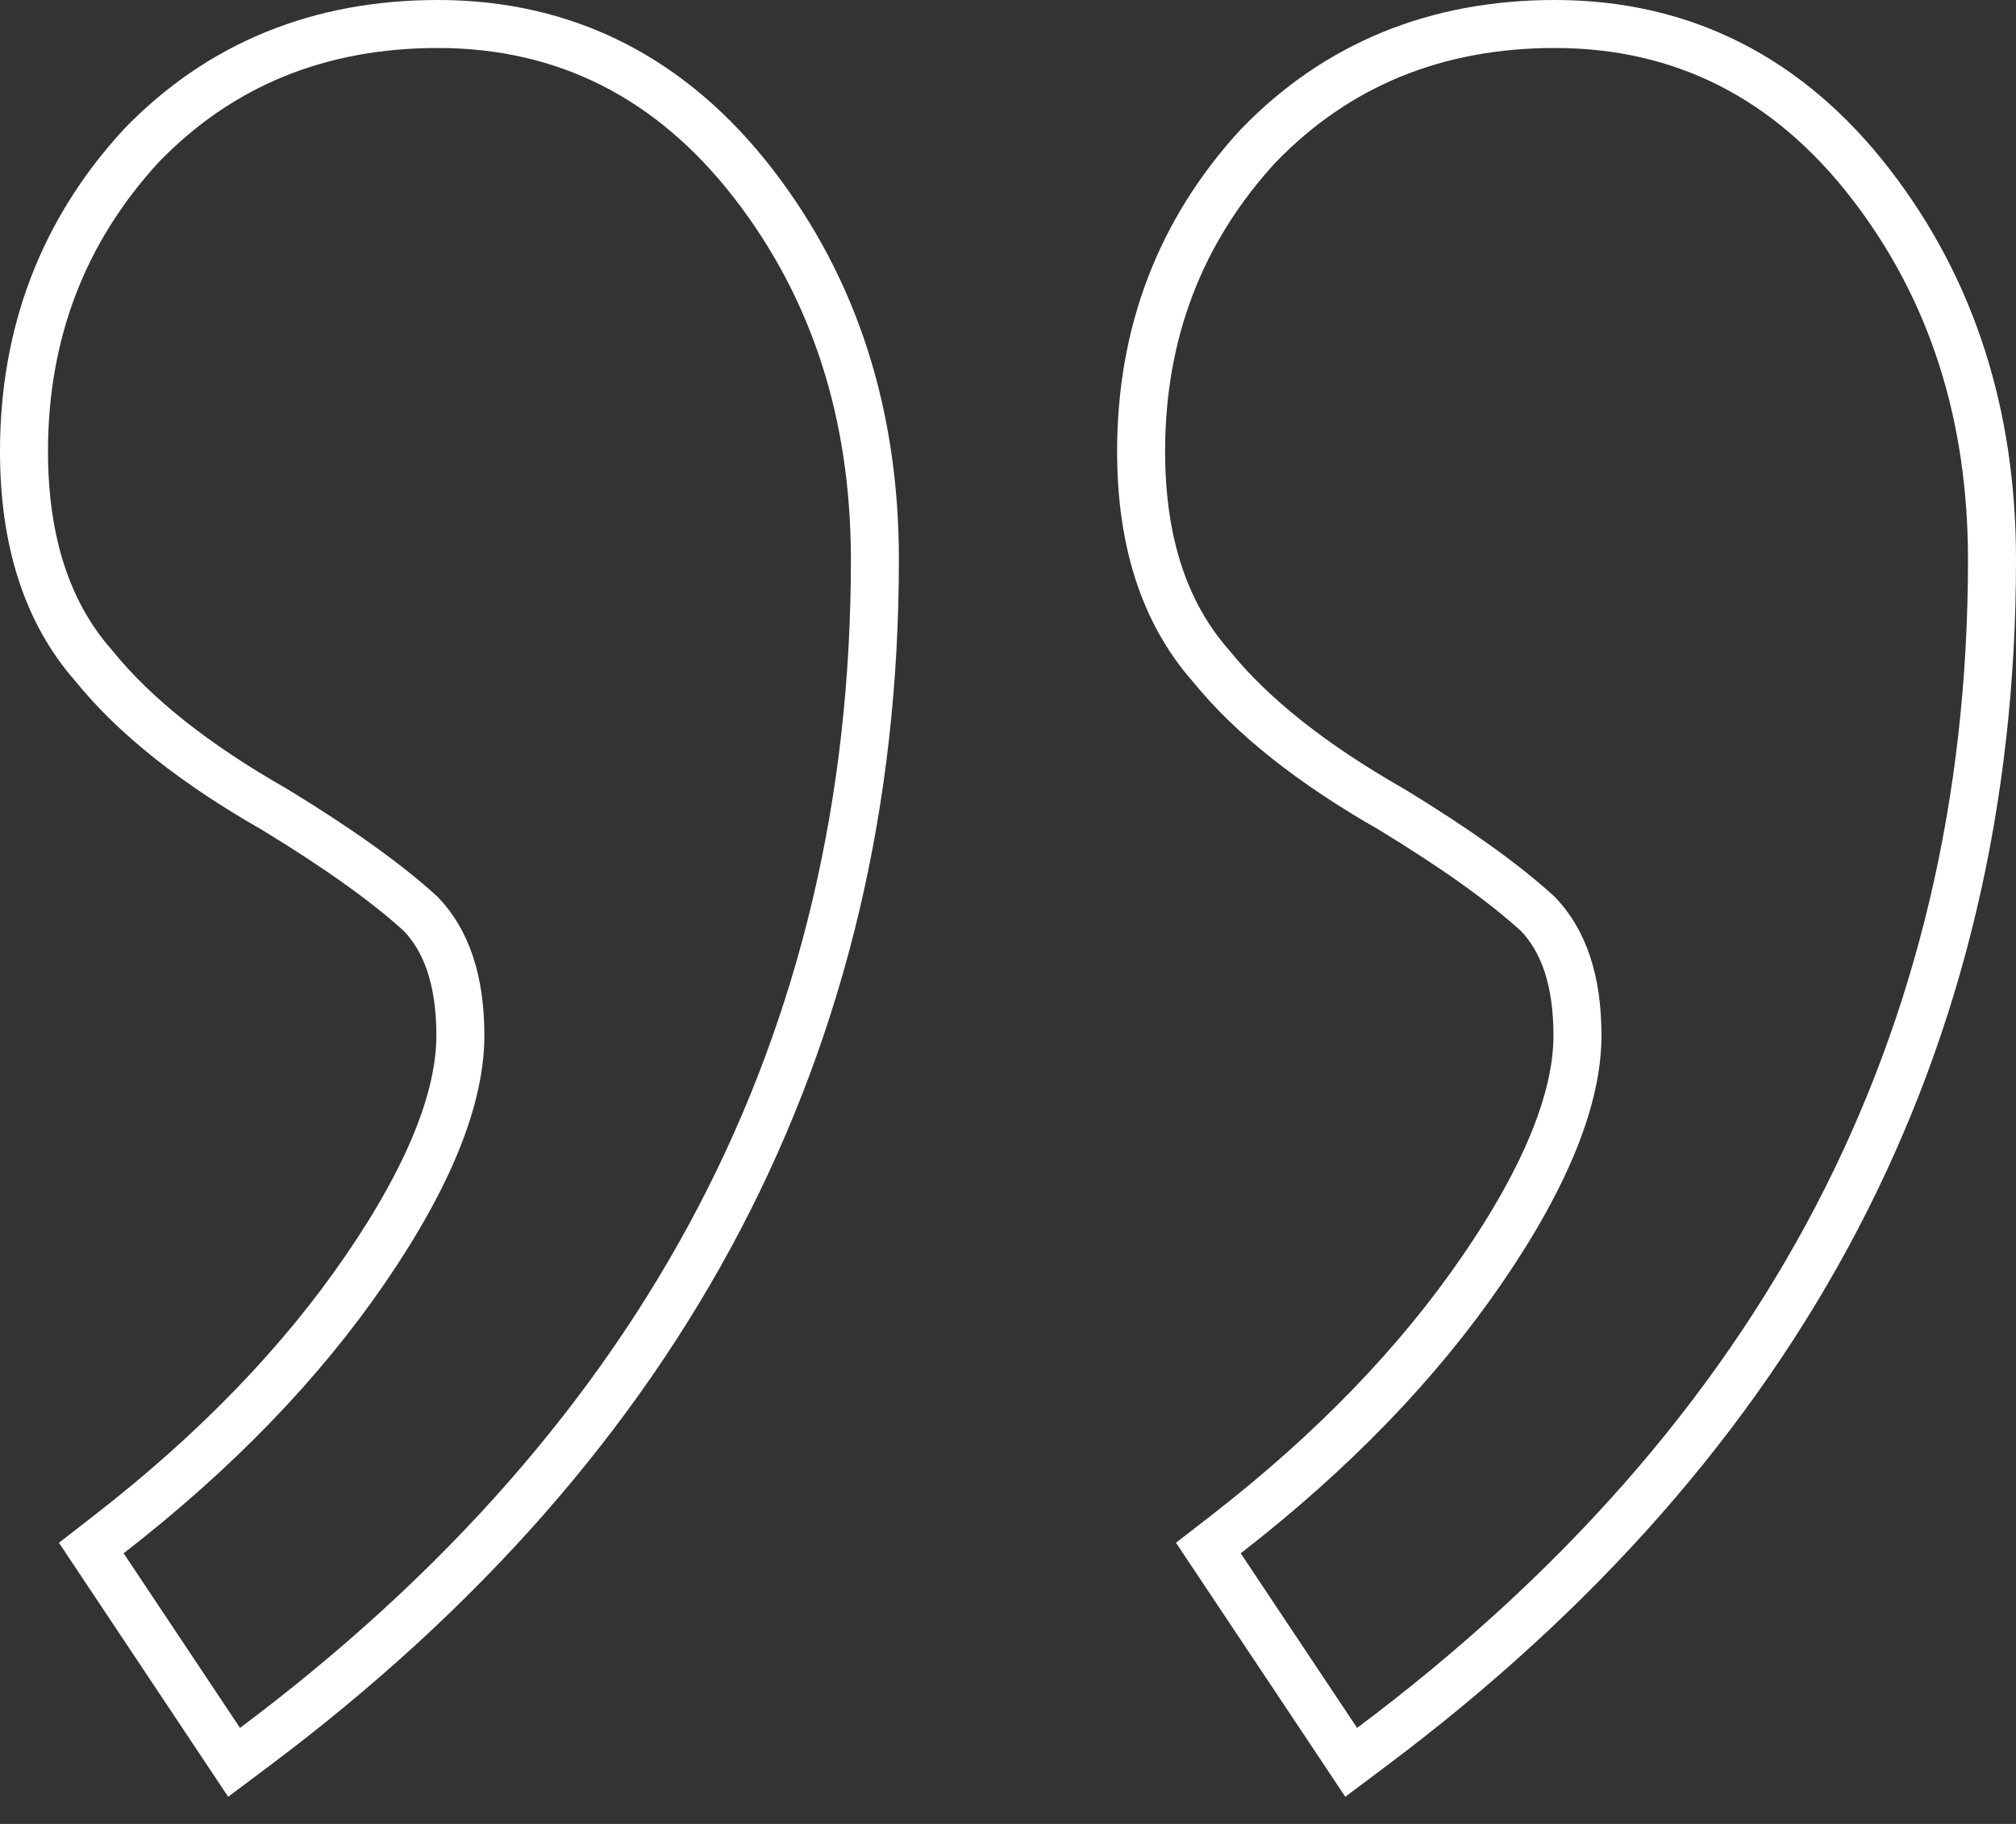 <svg xmlns="http://www.w3.org/2000/svg" width="42" height="38" viewBox="0 0 42 38" fill="none">
<rect x="0" y="0" width="42" height="38" fill="#333333" stroke="none"/>
<path d="M25.542 31.967L25.174 32.252L25.432 32.639L27.857 36.277L28.15 36.717L28.573 36.4C37.172 29.958 41.5 21.702 41.5 11.663C41.5 8.638 40.663 6.018 38.971 3.83C37.267 1.625 35.063 0.5 32.394 0.5C29.924 0.5 27.852 1.343 26.216 3.036L26.216 3.036L26.207 3.045C24.584 4.813 23.773 6.942 23.773 9.405C23.773 11.24 24.237 12.748 25.224 13.867C26.083 14.932 27.348 15.926 28.989 16.861C30.339 17.683 31.353 18.412 32.044 19.046C32.567 19.593 32.864 20.41 32.864 21.573C32.864 22.845 32.243 24.458 30.89 26.434C29.551 28.392 27.771 30.237 25.542 31.967ZM2.269 31.967L1.902 32.252L2.16 32.639L4.584 36.277L4.877 36.717L5.3 36.4C13.9 29.958 18.227 21.702 18.227 11.663C18.227 8.638 17.39 6.018 15.699 3.83C13.994 1.625 11.791 0.5 9.121 0.5C6.651 0.5 4.579 1.343 2.943 3.036L2.943 3.036L2.935 3.045C1.312 4.813 0.5 6.942 0.5 9.405C0.5 11.24 0.964 12.748 1.951 13.867C2.811 14.932 4.075 15.926 5.716 16.861C7.066 17.683 8.08 18.412 8.771 19.046C9.294 19.593 9.591 20.41 9.591 21.573C9.591 22.845 8.971 24.458 7.618 26.434C6.278 28.392 4.498 30.237 2.269 31.967Z" stroke="#FFFFFF"></path>
</svg>